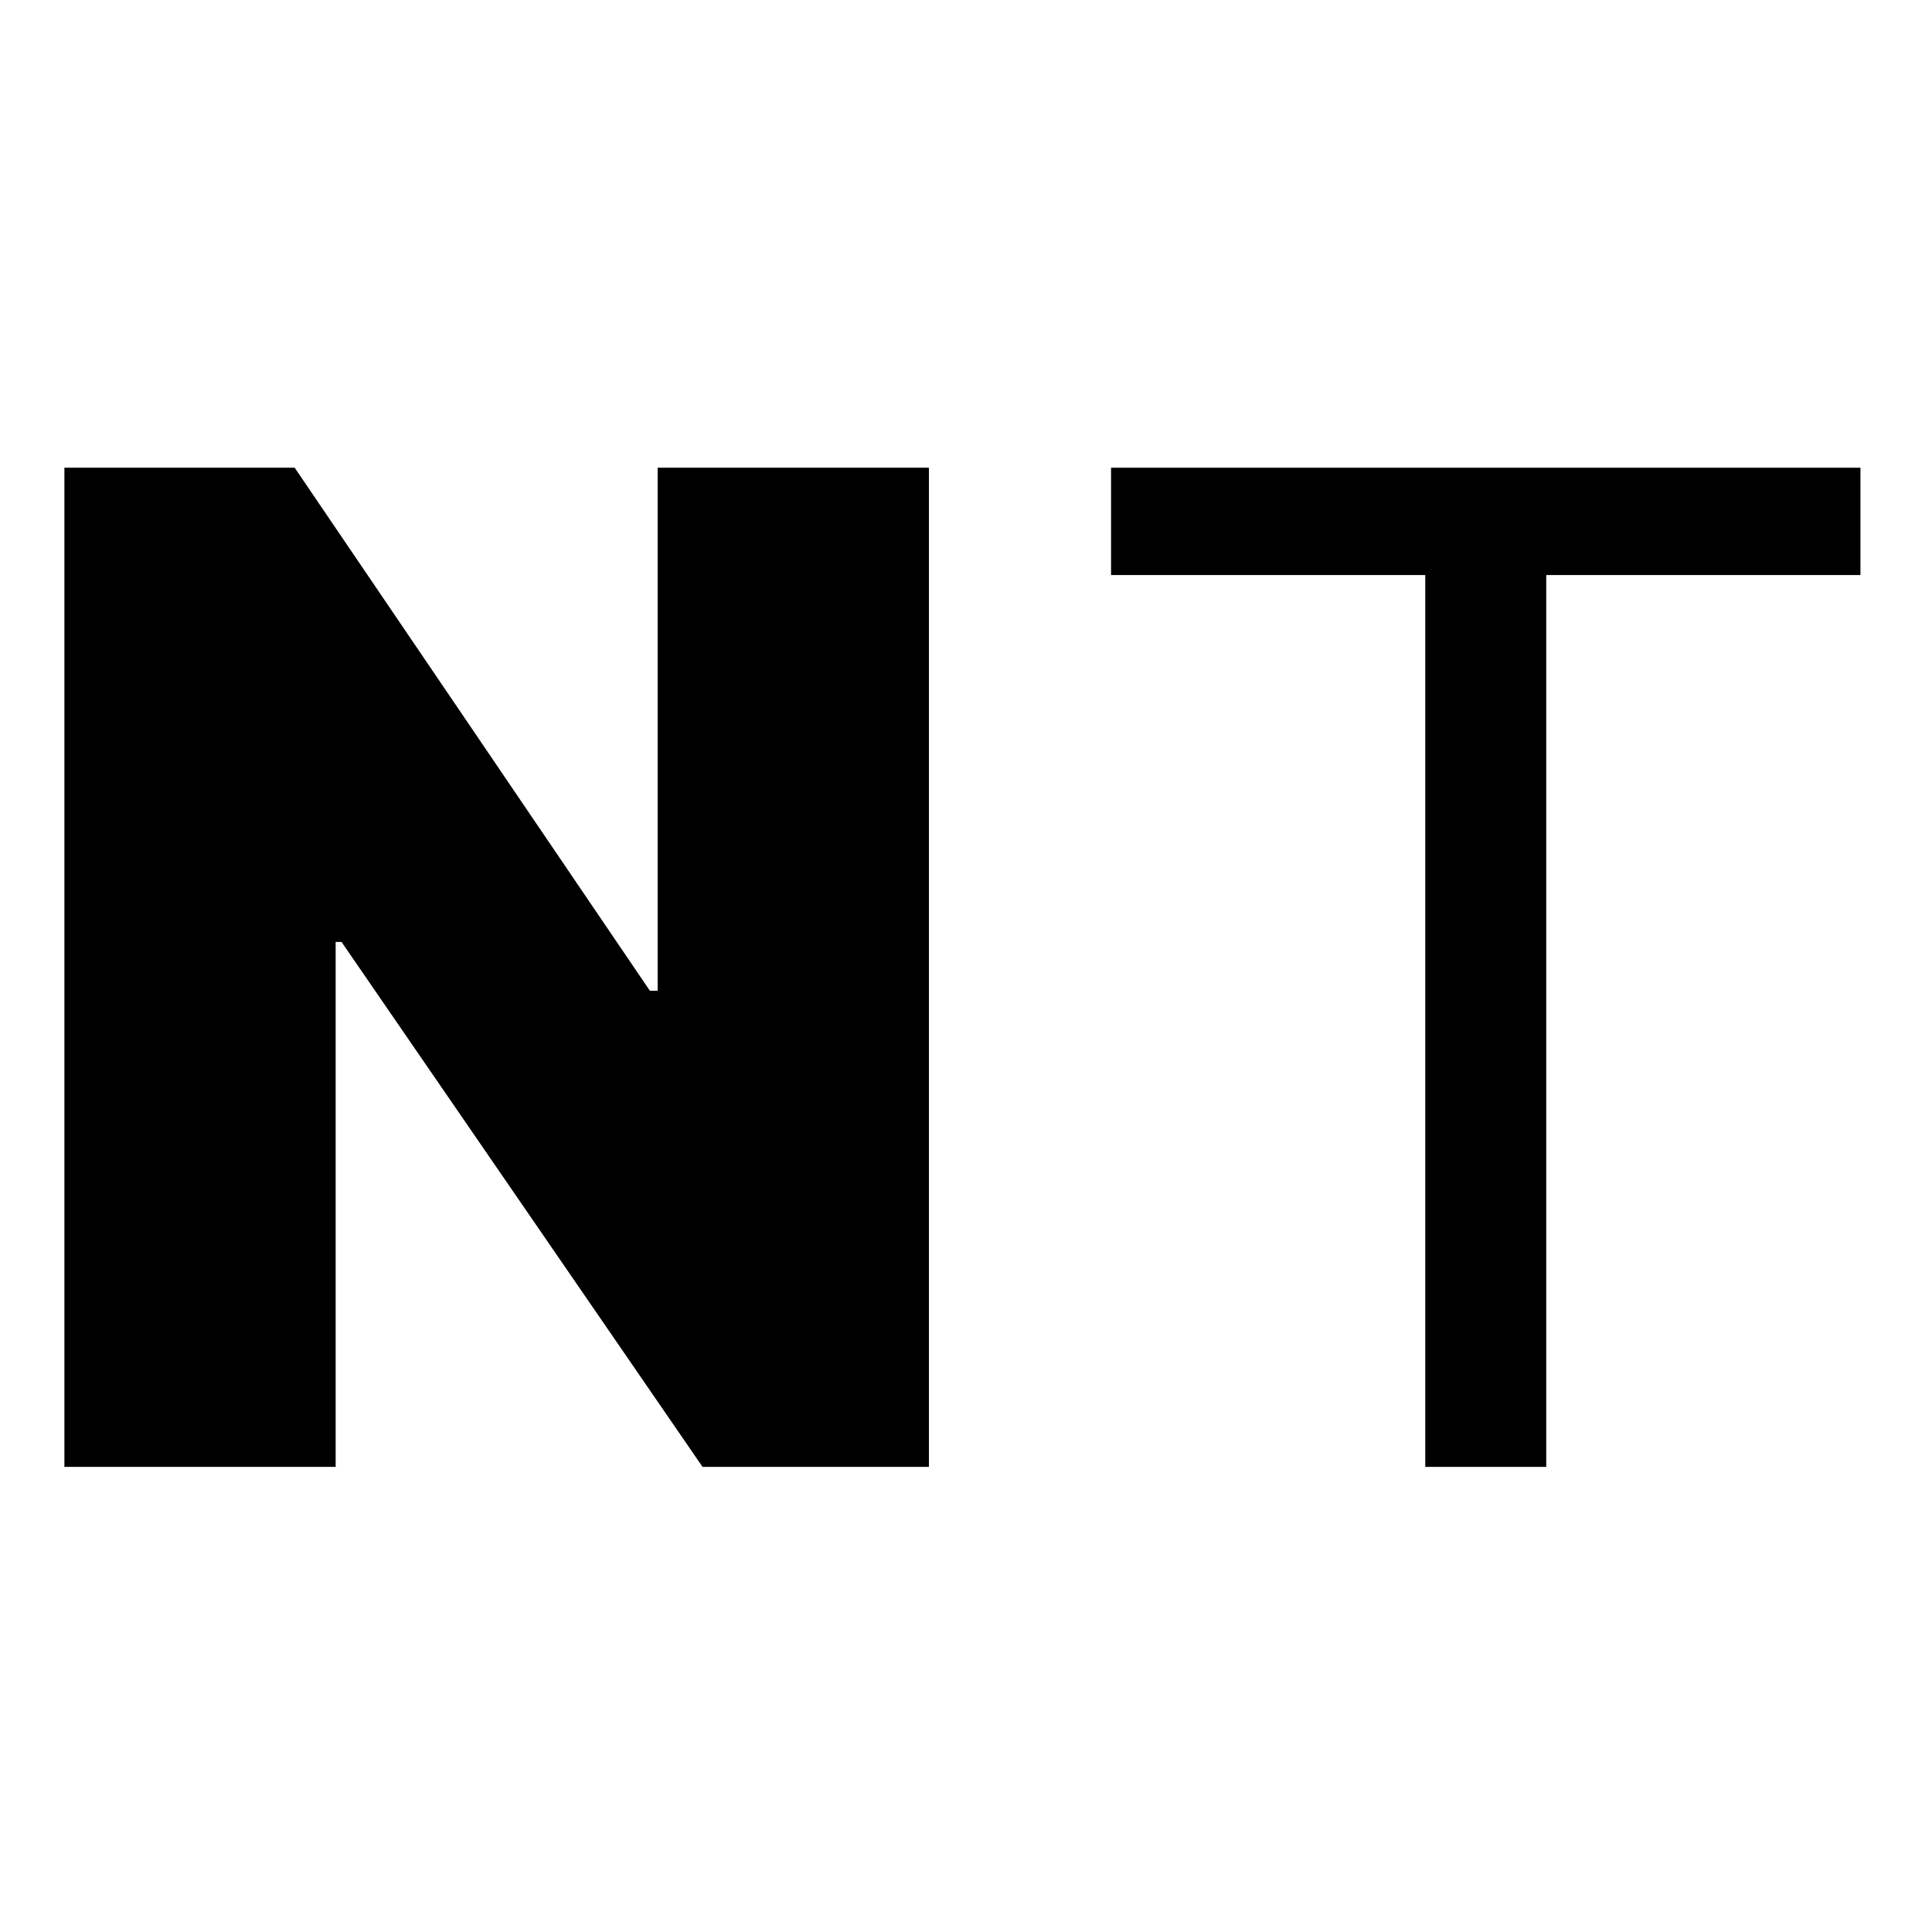 <svg width="135" height="135" viewBox="0 0 135 135" fill="none" xmlns="http://www.w3.org/2000/svg">
<path d="M64.909 32.682V102.5H49.091L23.864 65.818H23.454V102.5H4.5V32.682H20.591L45.409 69.227H45.955V32.682H64.909Z" fill="black"/>
<path d="M77.636 40.182V32.682H130V40.182H108.045V102.5H99.591V40.182H77.636Z" fill="black"/>
</svg>
